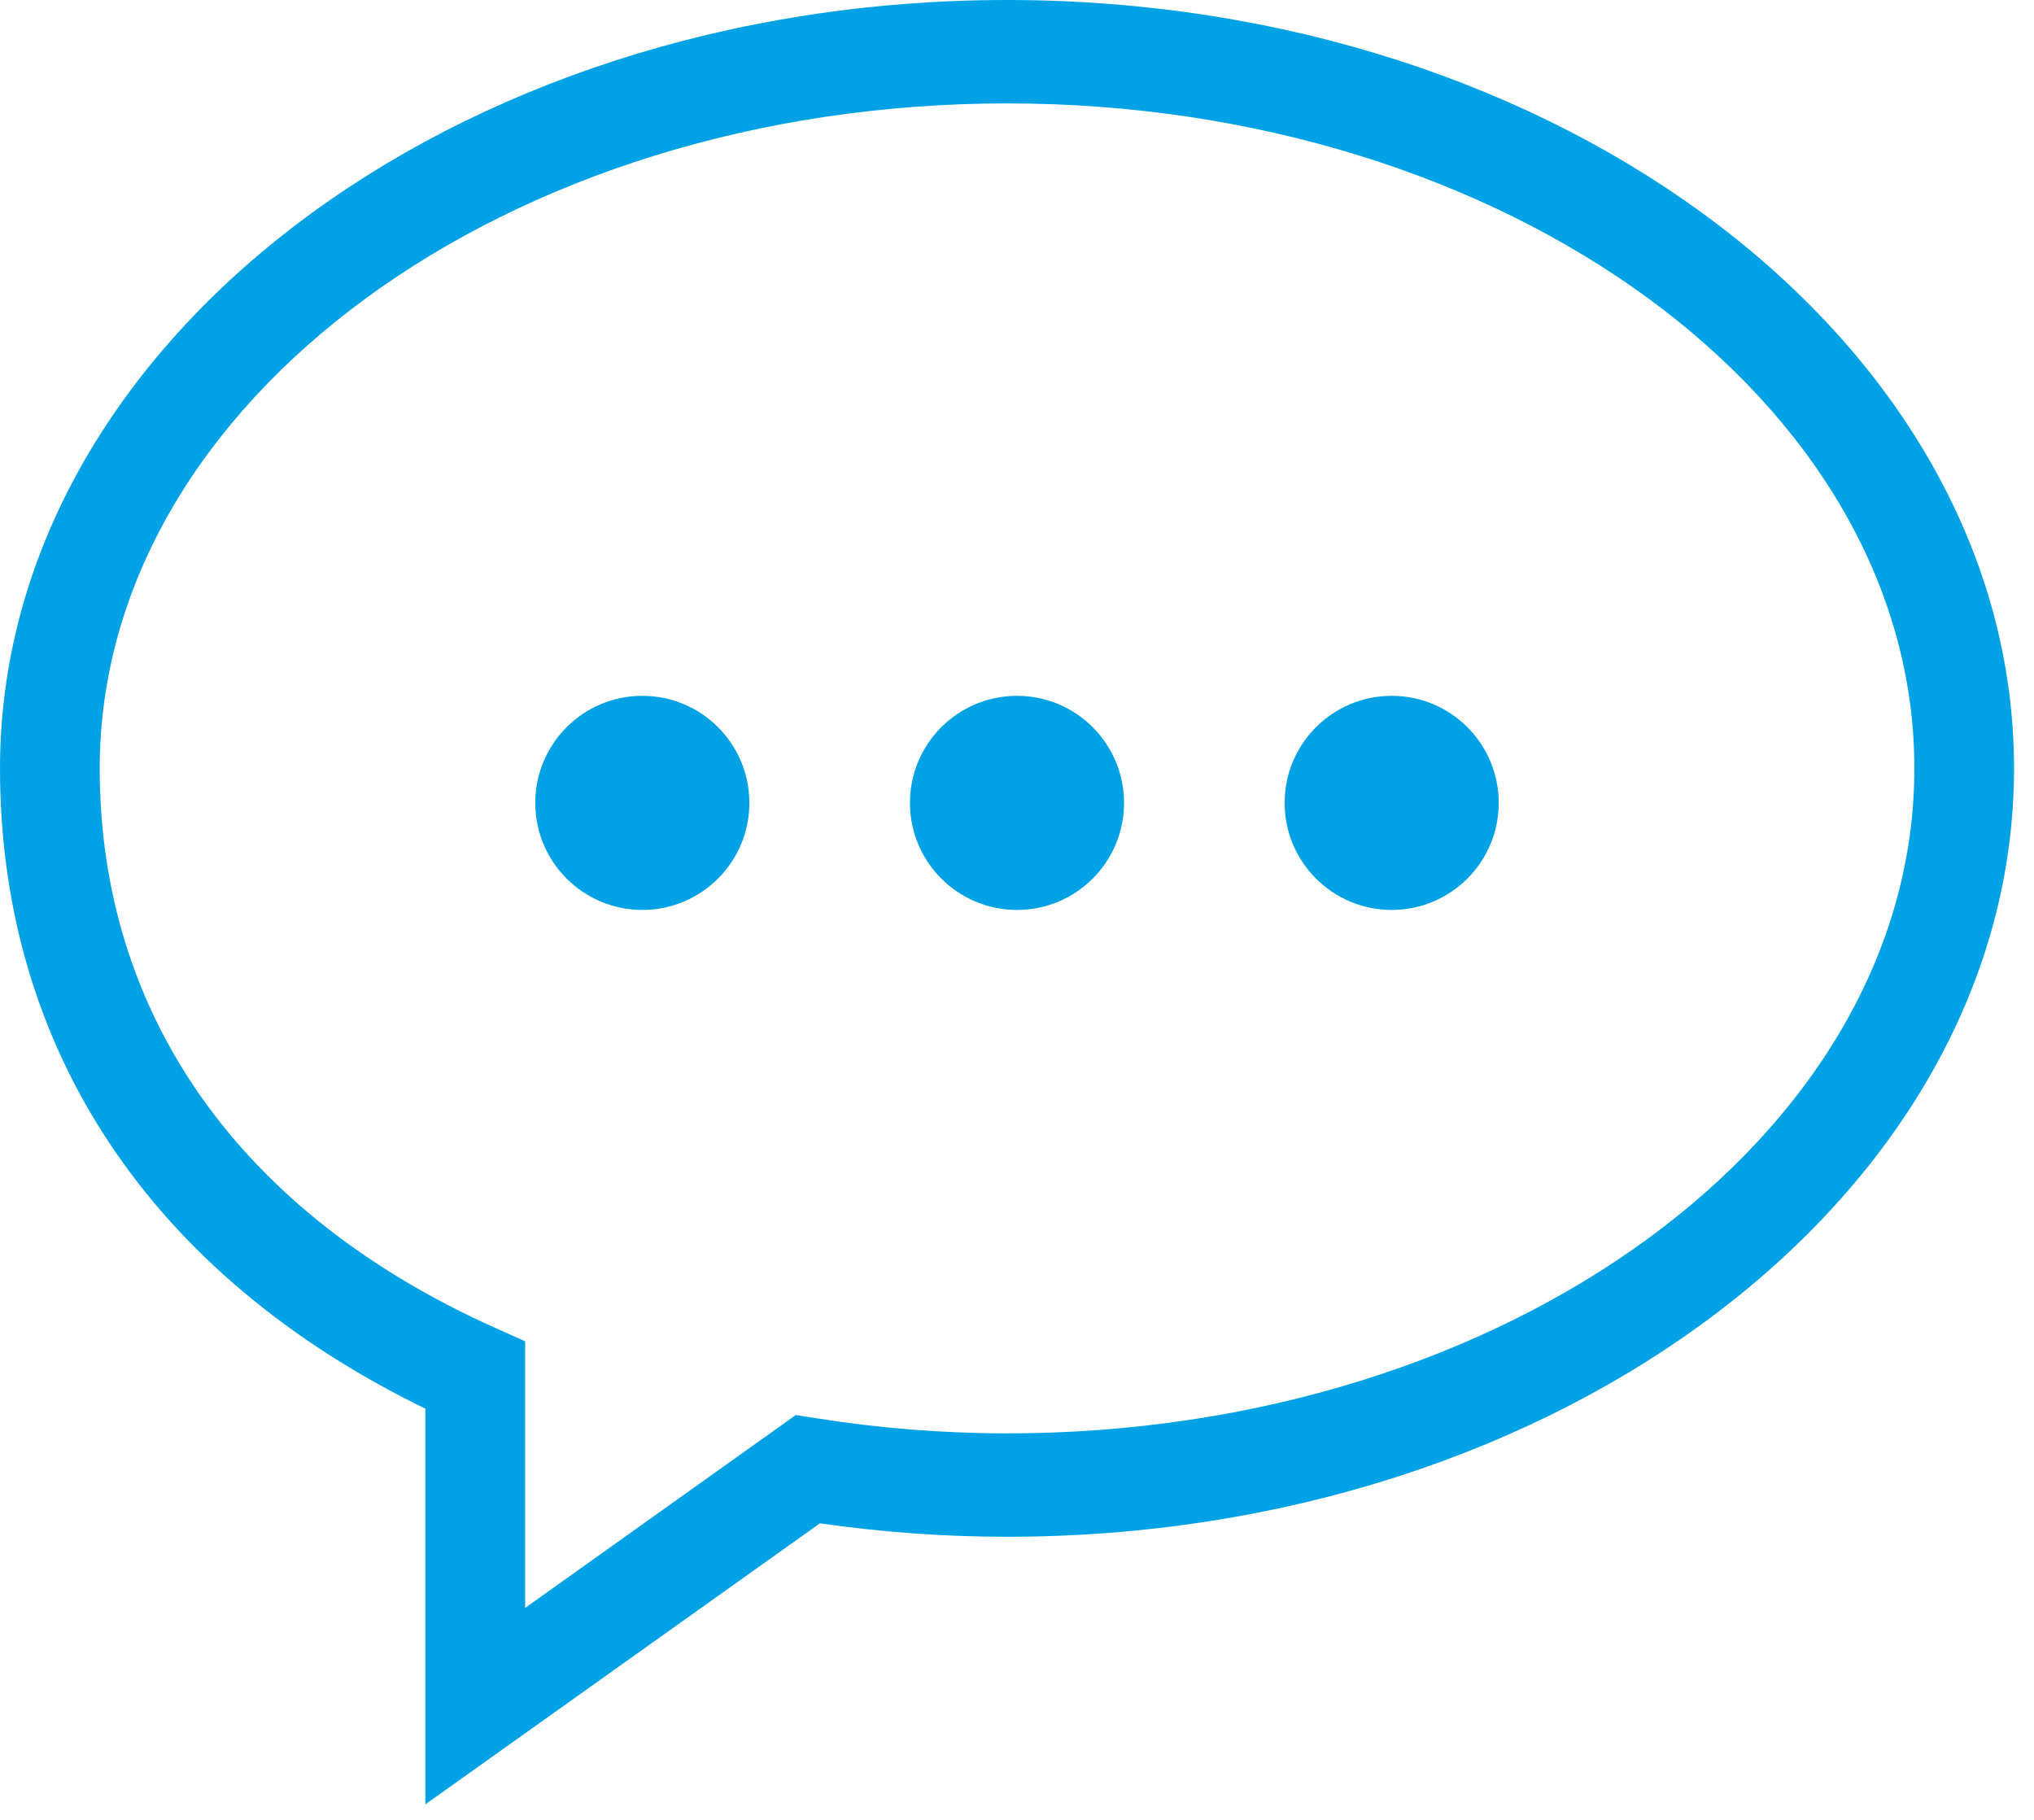 <?xml version="1.0" encoding="UTF-8"?>
<svg width="38px" height="34px" viewBox="0 0 38 34" version="1.1" xmlns="http://www.w3.org/2000/svg" xmlns:xlink="http://www.w3.org/1999/xlink">
    <title>noun_Speech Bubble_195032</title>
    <g id="Desktop" stroke="none" stroke-width="1" fill="none" fill-rule="evenodd">
        <g id="Research-Modules" transform="translate(-1720, -1728)" fill="#00A2E5">
            <g id="Group-5" transform="translate(1690, 1699)">
                <g id="noun_Speech-Bubble_195032" transform="translate(30, 29)">
                    <path d="M7.947,33.71 L7.947,26.318 C2.816,23.819 0,19.592 0,14.355 C0,6.44 8.44,0 18.814,0 C29.188,0 37.627,6.44 37.627,14.355 C37.627,22.271 29.188,28.711 18.814,28.711 C17.65,28.711 16.476,28.626 15.318,28.46 L7.947,33.71 L7.947,33.71 Z M18.814,1.932 C9.467,1.932 1.863,7.505 1.863,14.355 C1.863,18.961 4.485,22.673 9.248,24.807 L9.811,25.059 L9.811,30.04 L14.868,26.436 L15.233,26.494 C16.416,26.683 17.621,26.779 18.814,26.779 C28.16,26.779 35.765,21.206 35.765,14.355 C35.765,7.505 28.16,1.932 18.814,1.932 L18.814,1.932 Z" id="Shape" fill-rule="nonzero"></path>
                    <circle id="Oval" cx="12" cy="15" r="2"></circle>
                    <circle id="Oval" cx="19" cy="15" r="2"></circle>
                    <circle id="Oval" cx="26" cy="15" r="2"></circle>
                </g>
            </g>
        </g>
    </g>
</svg>